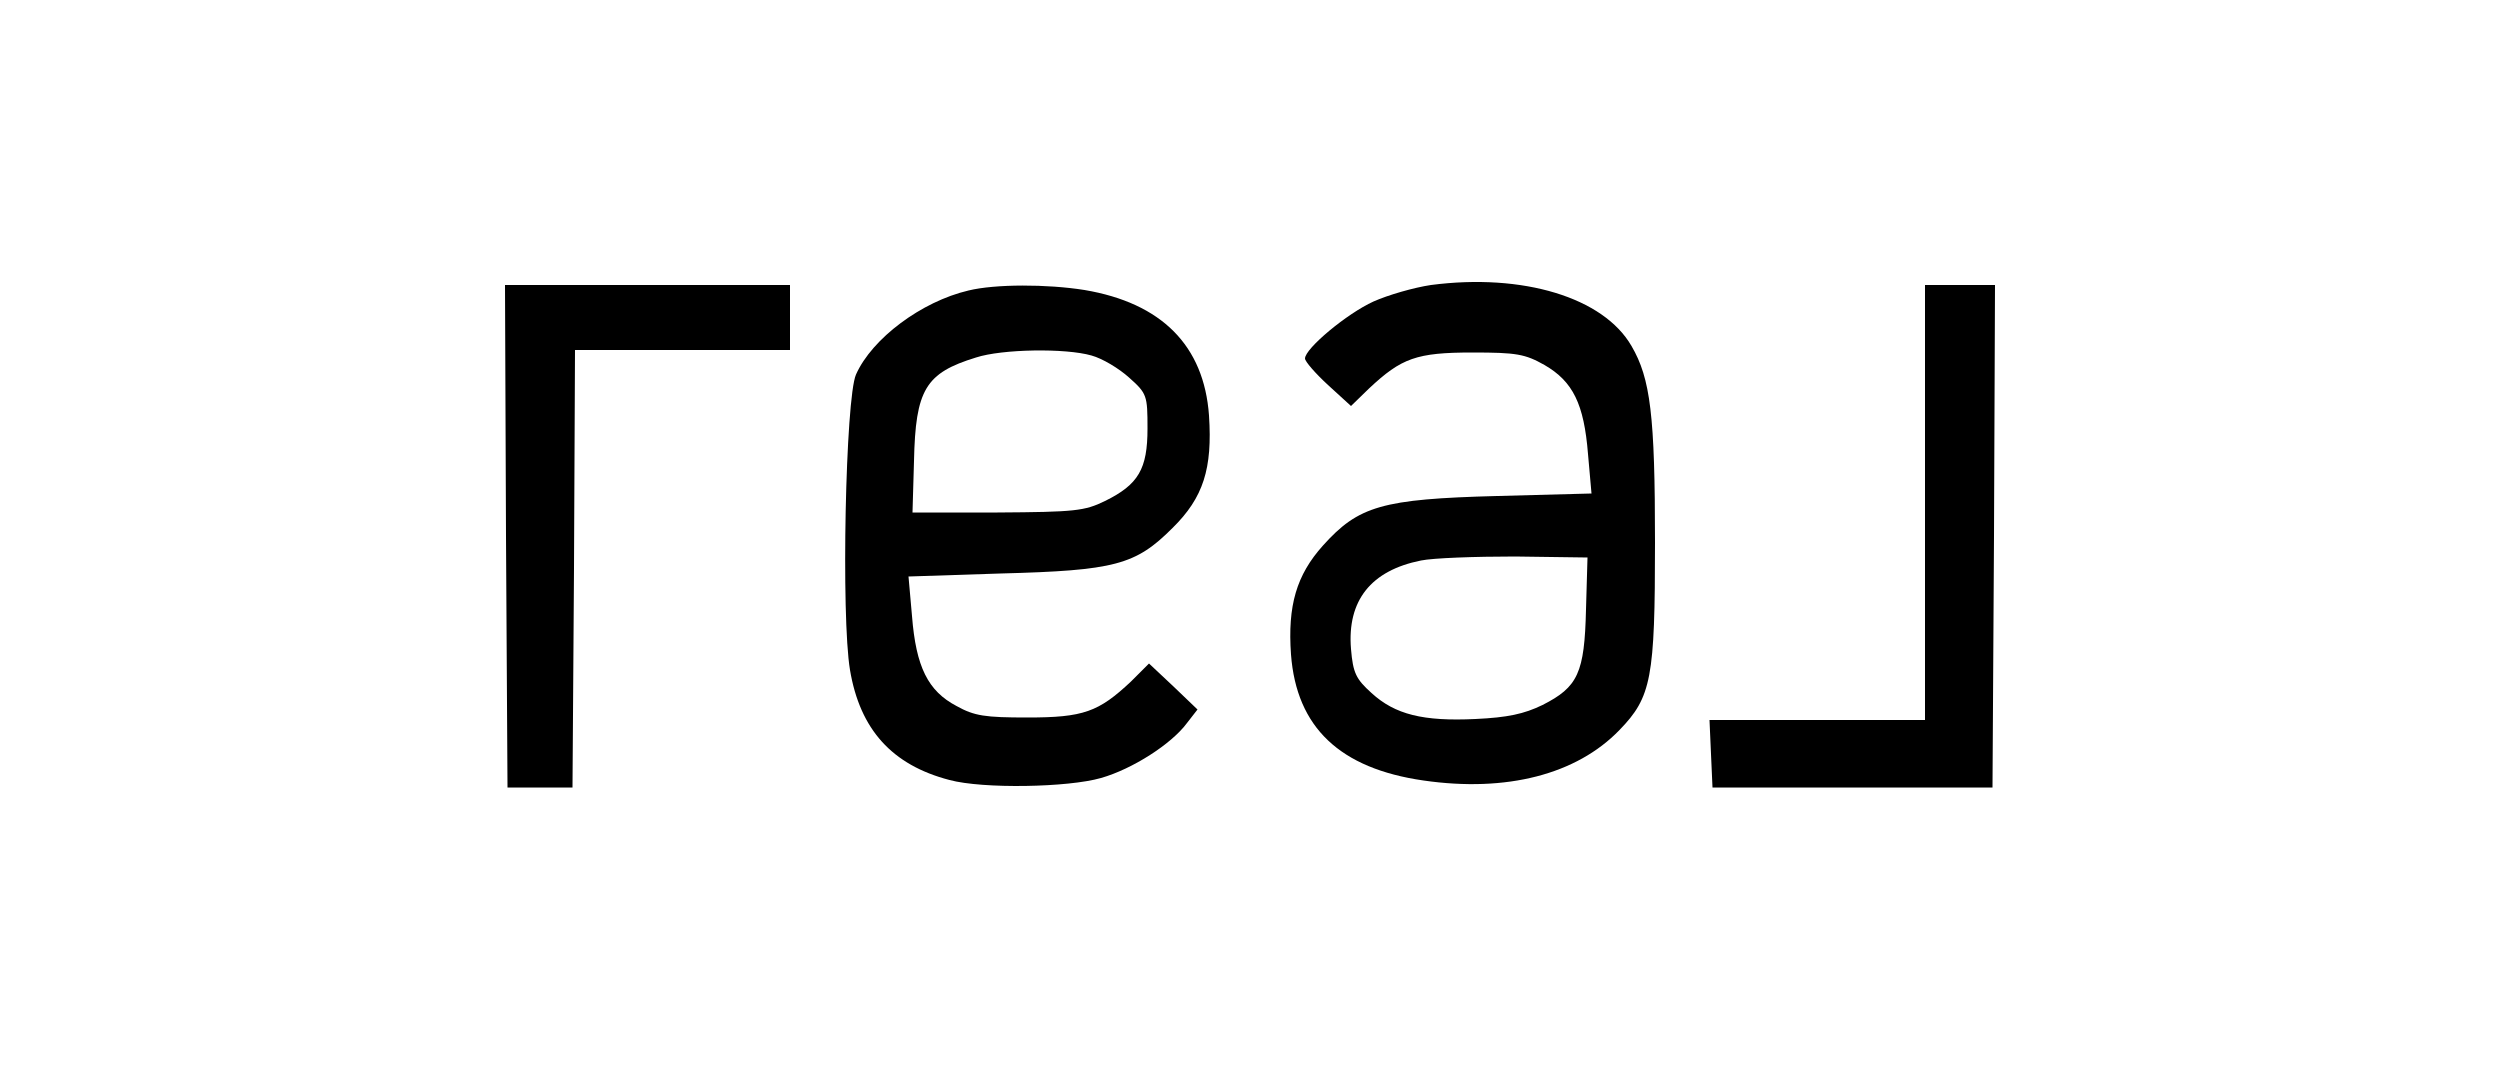 <?xml version="1.0" standalone="no"?>
<!DOCTYPE svg PUBLIC "-//W3C//DTD SVG 20010904//EN"
 "http://www.w3.org/TR/2001/REC-SVG-20010904/DTD/svg10.dtd">
<svg version="1.0" xmlns="http://www.w3.org/2000/svg"
 width="500pt" height="214pt" viewBox="0 0 500 214"
 preserveAspectRatio="xMidYMid meet">

<g transform="translate(0,214) scale(0.1,-0.1)"
fill="#000000" stroke="none">
<path d="M2862 1570 c-34 -5 -86 -20 -115 -33 -53 -24 -137 -94 -137 -114 0
-6 21 -30 46 -53 l46 -42 36 35 c65 61 95 72 207 72 88 0 105 -3 144 -25 57
-33 79 -78 87 -178 l7 -79 -189 -5 c-230 -6 -277 -20 -348 -99 -53 -59 -71
-120 -64 -218 11 -146 98 -228 265 -252 166 -24 306 12 392 101 64 66 71 104
71 375 0 254 -9 328 -47 393 -56 97 -217 146 -401 122z m310 -649 c-3 -127
-16 -155 -87 -191 -37 -18 -70 -25 -134 -28 -105 -5 -161 9 -208 52 -31 28
-37 40 -41 88 -8 97 40 157 140 177 24 5 108 8 188 8 l145 -2 -3 -104z"/>
<path d="M1012 1068 l3 -503 65 0 65 0 3 438 2 437 215 0 215 0 0 65 0 65
-285 0 -285 0 2 -502z"/>
<path d="M1937 1559 c-94 -22 -193 -96 -225 -168 -21 -47 -30 -484 -12 -591
20 -119 84 -190 199 -220 67 -18 237 -15 303 4 63 18 141 68 172 110 l21 27
-48 46 -49 46 -36 -36 c-65 -61 -95 -72 -207 -72 -85 0 -106 3 -142 23 -57 30
-81 78 -89 180 l-7 79 184 6 c229 6 270 17 344 91 62 61 80 119 73 225 -10
140 -95 225 -249 251 -75 12 -179 12 -232 -1z m246 -130 c22 -6 55 -26 75 -44
36 -32 37 -36 37 -102 0 -81 -18 -112 -85 -145 -41 -20 -60 -22 -215 -23
l-170 0 3 103 c3 143 23 176 124 207 52 17 179 19 231 4z"/>
<path d="M3850 1135 l0 -435 -215 0 -216 0 3 -68 3 -67 280 0 280 0 3 503 2
502 -70 0 -70 0 0 -435z"/>
</g>
</svg>
